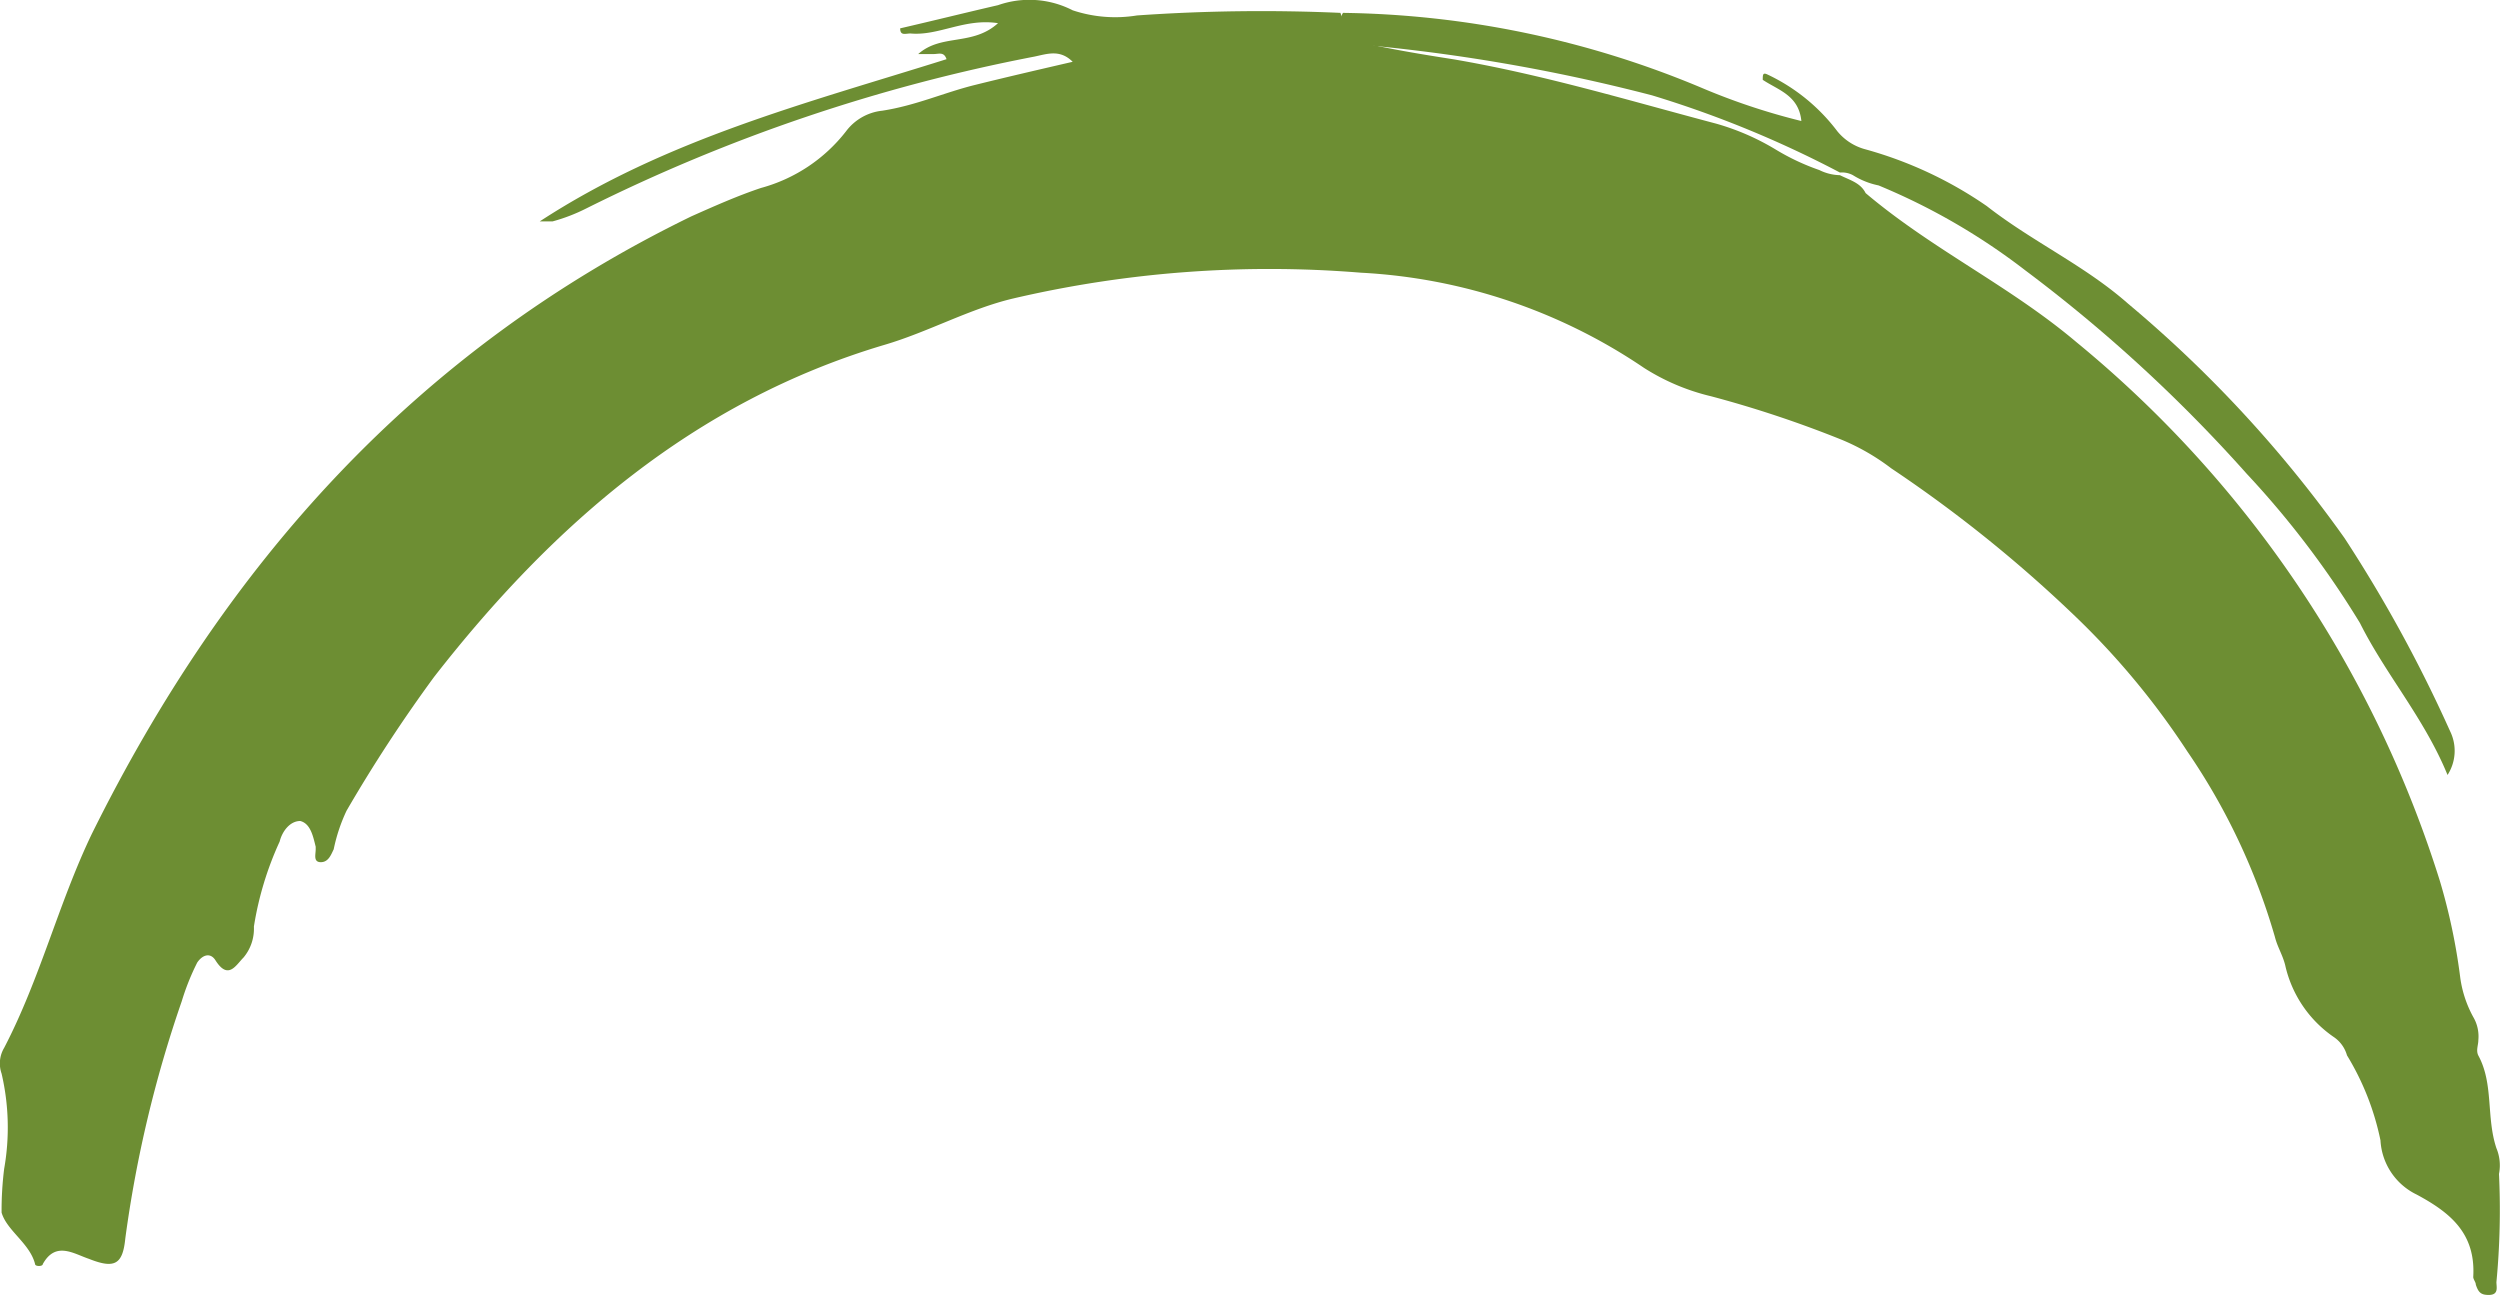 <svg xmlns="http://www.w3.org/2000/svg" width="69.142" height="35.815" viewBox="0 0 69.142 35.815">
  <g id="组_163" data-name="组 163" transform="translate(0)">
    <path id="路径_1" data-name="路径 1" d="M94.531,49.24c1.851,1.566,3.987,2.563,5.839,4.13a31.387,31.387,0,0,1,10.039,14.881,16.571,16.571,0,0,1,.57,2.706,3.15,3.15,0,0,0,.356,1.068,1.058,1.058,0,0,1,.142.641c0,.142-.071.285,0,.427.427.783.214,1.709.5,2.563a1.231,1.231,0,0,1,.071.712,20.979,20.979,0,0,1-.071,2.99c0,.142.071.356-.214.356-.214,0-.285-.071-.356-.285,0-.071-.071-.142-.071-.214.071-1.21-.641-1.78-1.566-2.278a1.773,1.773,0,0,1-1-1.5,7.357,7.357,0,0,0-.926-2.35.908.908,0,0,0-.356-.5,3.275,3.275,0,0,1-1.353-1.994c-.071-.285-.214-.5-.285-.783a17.784,17.784,0,0,0-2.421-5.127,21.384,21.384,0,0,0-2.99-3.631,37.245,37.245,0,0,0-5.2-4.2,6.141,6.141,0,0,0-1.353-.783,31.016,31.016,0,0,0-3.631-1.21,6.042,6.042,0,0,1-1.851-.783,15.37,15.37,0,0,0-7.832-2.634,31.175,31.175,0,0,0-9.612.712c-1.21.285-2.35.926-3.56,1.282-5.269,1.566-9.185,4.984-12.46,9.185a41.273,41.273,0,0,0-2.421,3.7,4.7,4.7,0,0,0-.356,1.068c-.071.142-.142.356-.356.356s-.142-.214-.142-.356v-.071c-.071-.285-.142-.641-.427-.712-.285,0-.5.285-.57.57a8.97,8.97,0,0,0-.712,2.35,1.243,1.243,0,0,1-.285.854c-.214.214-.427.641-.783.071-.142-.214-.356-.142-.5.071a6.682,6.682,0,0,0-.427,1.068A33.79,33.79,0,0,0,46.4,78.148c-.071.712-.285.854-1,.57-.427-.142-.926-.5-1.282.142,0,.071-.214.071-.214,0-.142-.57-.783-.926-.926-1.424a9.292,9.292,0,0,1,.071-1.21,6.572,6.572,0,0,0-.071-2.634.843.843,0,0,1,.071-.712c1-1.922,1.5-3.987,2.421-5.91,3.7-7.476,8.971-13.386,16.59-17.089.641-.285,1.282-.57,1.922-.783a4.457,4.457,0,0,0,2.35-1.566,1.441,1.441,0,0,1,1-.57c.926-.142,1.709-.5,2.563-.712s1.78-.427,2.706-.641c-.356-.356-.712-.214-1.068-.142a48.032,48.032,0,0,0-12.389,4.2,4.945,4.945,0,0,1-.926.356h-.356c3.489-2.278,7.4-3.275,11.25-4.486-.071-.214-.214-.142-.356-.142h-.427c.641-.57,1.5-.214,2.207-.854-.926-.142-1.638.356-2.421.285-.142,0-.285.071-.285-.142.926-.214,1.78-.427,2.706-.641a2.619,2.619,0,0,1,2.065.142,3.723,3.723,0,0,0,1.78.142,49.424,49.424,0,0,1,5.625-.071,1.212,1.212,0,0,1,.071.5c0,.285.142.214.356.285.926.214,1.78.356,2.706.5,2.492.427,4.842,1.139,7.263,1.78a6.715,6.715,0,0,1,1.638.712,6.313,6.313,0,0,0,1.21.57,1.342,1.342,0,0,0,.57.142C94.1,48.884,94.389,48.955,94.531,49.24Z" transform="translate(-42.934 -43.9)" fill="#6d8e33"/>
    <path id="路径_19" data-name="路径 19" d="M95.256,45.254a1.556,1.556,0,0,1-.356.214c.071-.427-.071-.712.142-1.068a26.488,26.488,0,0,1,9.9,2.065,18.148,18.148,0,0,0,2.777.926c-.071-.712-.641-.854-1.068-1.139,0-.142,0-.214.142-.142a5.19,5.19,0,0,1,1.922,1.566,1.5,1.5,0,0,0,.783.5,11.1,11.1,0,0,1,3.347,1.566c1.282,1,2.706,1.638,3.916,2.706a34.4,34.4,0,0,1,5.981,6.479,38.86,38.86,0,0,1,2.919,5.34,1.229,1.229,0,0,1-.071,1.21c-.641-1.566-1.709-2.777-2.421-4.2a25.225,25.225,0,0,0-3.133-4.13,41.593,41.593,0,0,0-6.123-5.625,17.738,17.738,0,0,0-4.059-2.35,2.132,2.132,0,0,1-.712-.285.642.642,0,0,0-.356-.071,29.6,29.6,0,0,0-5.2-2.136A49.758,49.758,0,0,0,95.256,45.254Z" transform="translate(-57.899 -44.044)" fill="#6d8e33"/>
  </g>
</svg>
